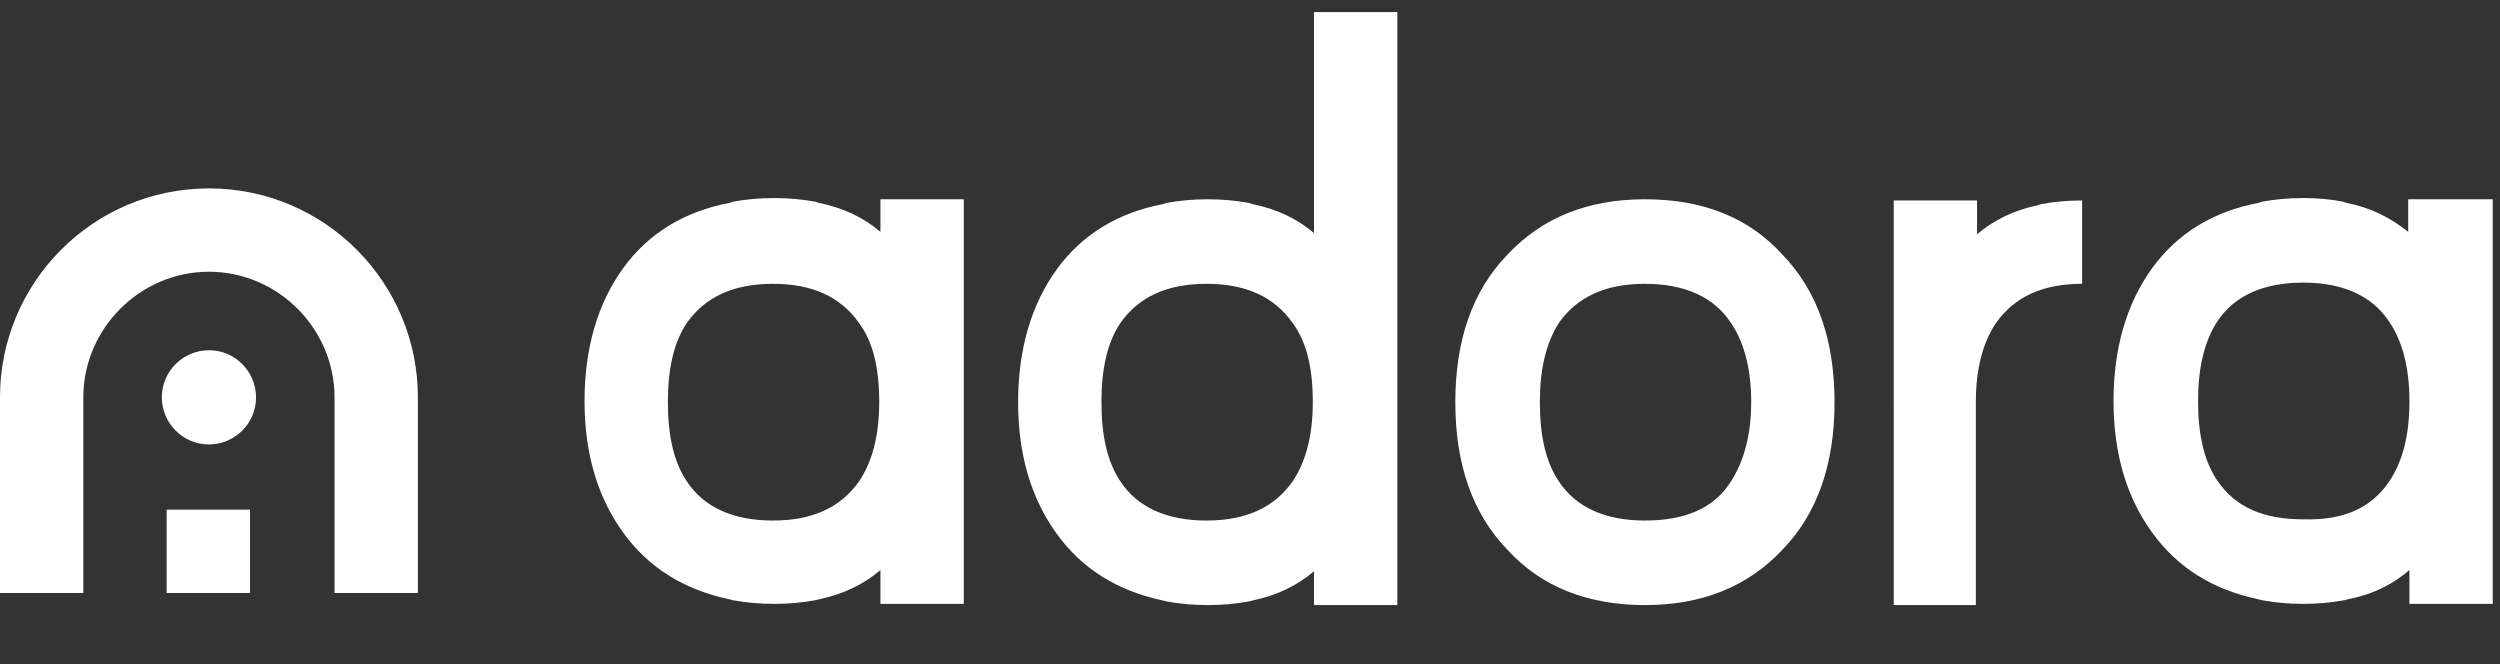 <?xml version="1.0" encoding="utf-8"?>
<!-- Generator: Adobe Illustrator 26.1.0, SVG Export Plug-In . SVG Version: 6.00 Build 0)  -->
<svg version="1.1" id="Layer_1" xmlns="http://www.w3.org/2000/svg" xmlns:xlink="http://www.w3.org/1999/xlink" x="0px" y="0px"
	 viewBox="0 0 207 55" style="enable-background:new 0 0 207 55;" xml:space="preserve">
<rect x="0" y="0" width="207" height="55" fill="#333333" stroke="none"/>
<style type="text/css">
	.st0{fill-rule:evenodd;clip-rule:evenodd;fill:#FFFFFF;}
	.st1{fill:#FFFFFF;}
</style>
<path class="st0" d="M108.7,33.3c0,2.8-0.6,5-1.7,6.6c-1.5,2.1-3.8,3.2-7.1,3.2c-3.3,0-5.7-1.1-7.1-3.2c-1.1-1.6-1.6-3.8-1.6-6.6
	c0-2.8,0.5-5,1.6-6.6c1.5-2.1,3.8-3.2,7.1-3.2c3.3,0,5.6,1.1,7.1,3.2C108.2,28.3,108.7,30.5,108.7,33.3L108.7,33.3z M115.7,50.1V1
	h-6.9v18.3c-1.4-1.2-3.1-2-5.1-2.4l-0.3-0.1c-1.1-0.2-2.2-0.3-3.4-0.3c-1.2,0-2.3,0.1-3.4,0.3l-0.3,0.1c-3.7,0.7-6.7,2.5-8.8,5.4
	c-2.1,2.9-3.2,6.6-3.2,11c0,4.4,1.1,8,3.2,10.9c2.1,2.9,5,4.7,8.7,5.5l0.4,0.1c1.1,0.2,2.2,0.3,3.4,0.3c1.2,0,2.3-0.1,3.4-0.3
	l0.4-0.1c1.9-0.4,3.6-1.2,5-2.4v2.8H115.7z M72.8,33.3c0,2.8-0.6,5-1.7,6.6c-1.5,2.1-3.8,3.2-7.1,3.2c-3.3,0-5.7-1.1-7.1-3.2
	c-1.1-1.6-1.6-3.8-1.6-6.6c0-2.8,0.5-5,1.6-6.6c1.5-2.1,3.8-3.2,7.1-3.2c3.3,0,5.6,1.1,7.1,3.2C72.3,28.3,72.8,30.5,72.8,33.3
	L72.8,33.3z M79.8,50.1V16.5h-6.9v2.7c-1.4-1.2-3.1-2-5.1-2.4l-0.3-0.1c-1.1-0.2-2.2-0.3-3.4-0.3c-1.2,0-2.3,0.1-3.4,0.3l-0.3,0.1
	c-3.7,0.7-6.7,2.5-8.8,5.4c-2.1,2.9-3.2,6.6-3.2,11c0,4.4,1.1,8,3.2,10.9c2.1,2.9,5,4.7,8.7,5.5l0.4,0.1c1.1,0.2,2.2,0.3,3.4,0.3
	c1.2,0,2.3-0.1,3.4-0.3l0.4-0.1c1.9-0.4,3.6-1.2,5-2.4v2.8H79.8z M143.3,39.9c1.1-1.7,1.7-3.9,1.7-6.6c0-2.8-0.6-5-1.7-6.6
	c-1.4-2.1-3.8-3.2-7.1-3.2c-3.3,0-5.6,1.1-7.1,3.2c-1.1,1.7-1.6,3.9-1.6,6.6c0,2.8,0.5,5,1.6,6.6c1.4,2.1,3.8,3.2,7.1,3.2
	C139.5,43.1,141.9,42.1,143.3,39.9z M147.6,21.1c2.9,3,4.3,7.1,4.3,12.2c0,5.1-1.4,9.2-4.3,12.2c-2.9,3.1-6.7,4.6-11.4,4.6
	s-8.6-1.5-11.4-4.6c-2.9-3-4.3-7.1-4.3-12.2c0-5.1,1.4-9.2,4.3-12.2c2.9-3.1,6.7-4.6,11.4-4.6C141,16.5,144.8,18,147.6,21.1z
	 M163.7,50.1h-6.9V16.6h6.9v2.8c1.4-1.2,3.1-2,5-2.4l0.3-0.1c1.1-0.2,2.2-0.3,3.4-0.3v6.9c-3.3,0-5.6,1.1-7.1,3.2
	c-1.1,1.6-1.7,3.8-1.7,6.6V50.1z M197.8,39.9c1.1-1.6,1.7-3.8,1.7-6.6v-0.1c0-2.8-0.6-5-1.7-6.6c-1.4-2.1-3.8-3.2-7.1-3.2
	c-3.3,0-5.7,1.1-7.1,3.2c-1.1,1.7-1.6,3.9-1.6,6.6c0,2.8,0.5,5,1.6,6.6c1.5,2.2,3.8,3.2,7.1,3.2C194,43.1,196.3,42.1,197.8,39.9z
	 M206.4,16.5v33.5h-6.9v-2.8c-1.4,1.2-3,2-5,2.4l-0.4,0.1c-1.1,0.2-2.2,0.3-3.4,0.3c-1.2,0-2.3-0.1-3.4-0.3l-0.4-0.1
	c-3.7-0.8-6.6-2.6-8.7-5.5c-2.1-2.9-3.2-6.5-3.2-10.9c0-4.4,1.1-8.1,3.2-11c2.1-2.9,5.1-4.7,8.8-5.4l0.3-0.1
	c1.1-0.2,2.2-0.3,3.4-0.3c1.2,0,2.3,0.1,3.3,0.3l0.3,0.1c2,0.4,3.6,1.2,5.1,2.4v-2.7H206.4z"/>
<path class="st1" d="M13.4,32.9c0-2.2,1.8-3.9,3.9-3.9c2.2,0,3.9,1.8,3.9,3.9c0,2.2-1.8,3.9-3.9,3.9C15.1,36.8,13.4,35,13.4,32.9z"
	/>
<path class="st1" d="M6.9,49.1V32.9c0-5.7,4.7-10.4,10.4-10.4c5.7,0,10.4,4.7,10.4,10.4v16.2h6.9V32.9c0-9.5-7.7-17.3-17.3-17.3
	C7.7,15.6,0,23.4,0,32.9v16.2H6.9z"/>
<path class="st1" d="M20.7,42.2h-6.9v6.9h6.9V42.2z"/>
</svg>
